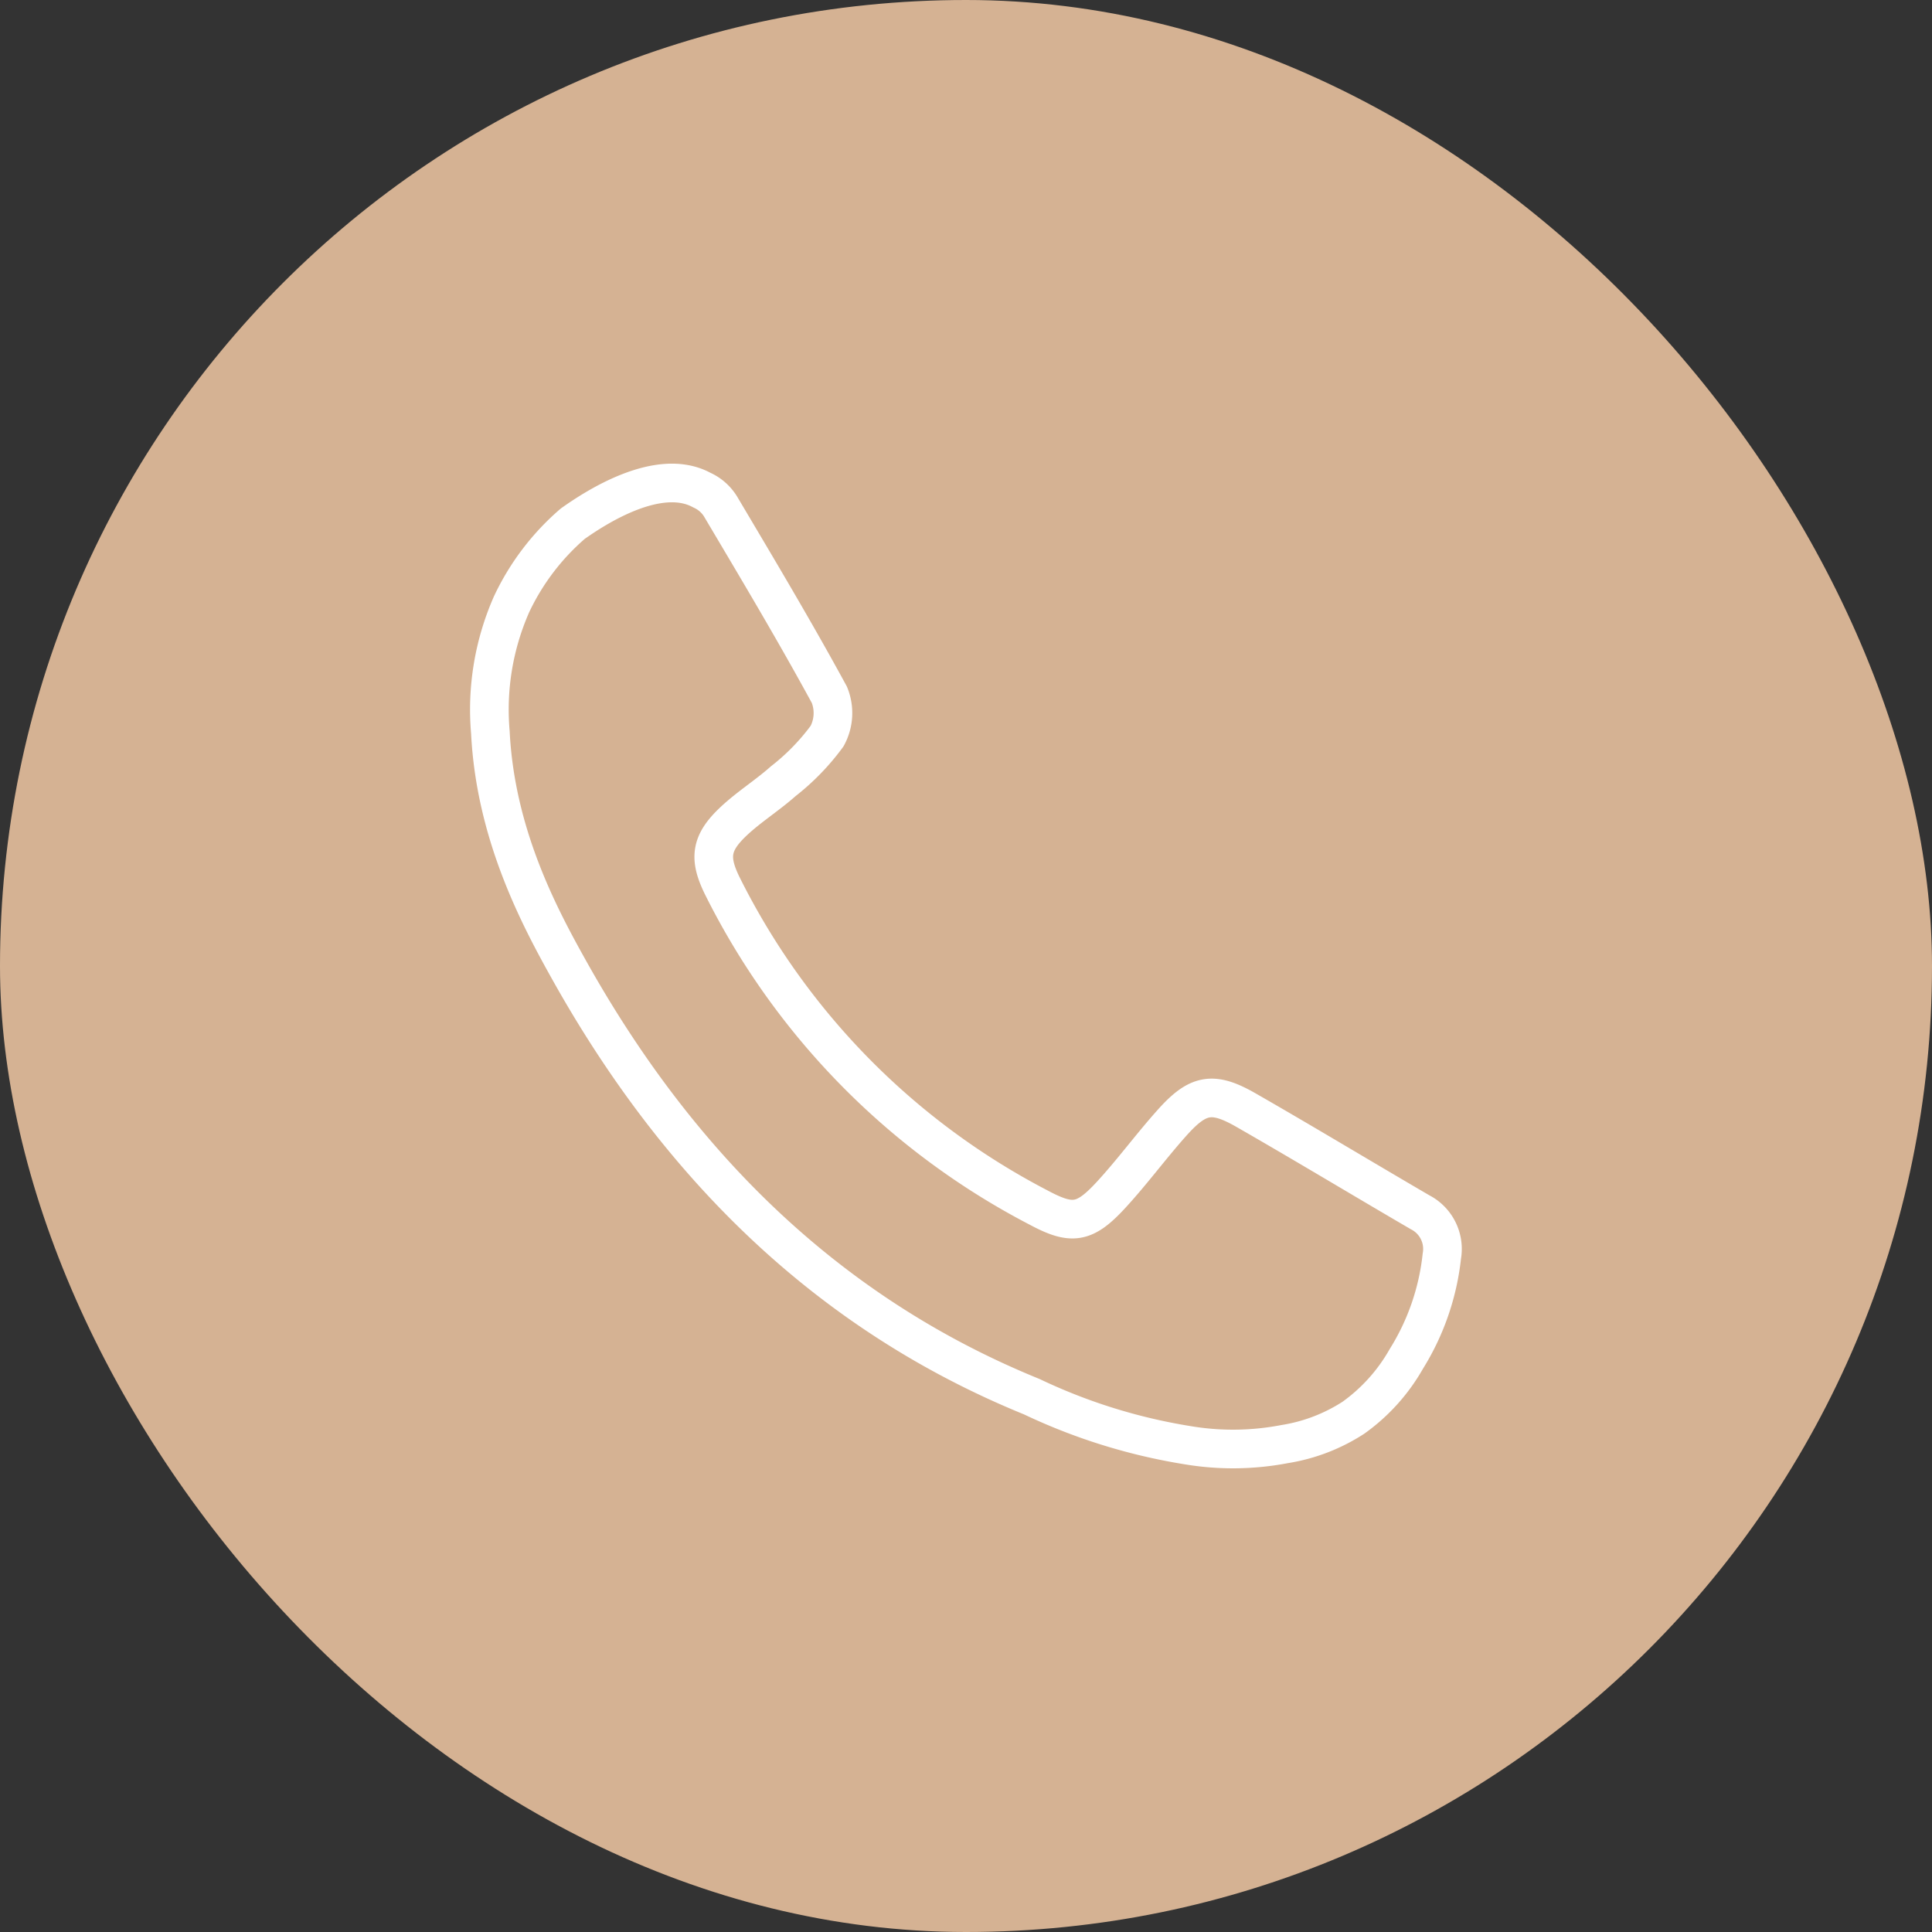 <svg xmlns="http://www.w3.org/2000/svg" width="100" height="100" viewBox="0 0 100 100">
  <rect x="0" y="0" width="100" height="100" fill="#333333" stroke="none"/>
  <g id="グループ_23471" data-name="グループ 23471" transform="translate(-280 -15900)">
    <rect id="長方形_10388" data-name="長方形 10388" width="100" height="100" rx="50" transform="translate(280 15900)" fill="#d5b293"/>
    <g id="グループ_22232" data-name="グループ 22232" transform="translate(304.357 15915.742)">
      <path id="パス_4970" data-name="パス 4970" d="M49.147,138.883c-3-1.749-5.977-3.547-8.992-5.276-1.735-1-2.5-.86-3.837.632-1.1,1.226-2.075,2.565-3.193,3.773-1.363,1.472-2.019,1.54-3.735.621A37.7,37.7,0,0,1,13.07,122.069c-.749-1.487-.671-2.28.549-3.428.8-.75,1.743-1.339,2.562-2.067a11.855,11.855,0,0,0,2.273-2.339,2.508,2.508,0,0,0,.117-2.138c-1.792-3.294-3.718-6.517-5.632-9.744a2.18,2.18,0,0,0-.965-.847c-2.251-1.228-5.534.92-6.688,1.739a12.567,12.567,0,0,0-3.161,4.161,13.514,13.514,0,0,0-1.1,6.64c.264,5.275,2.524,9.523,4.074,12.295,5.546,9.918,13.224,17.721,23.952,22.089a29.714,29.714,0,0,0,8.035,2.505,14.173,14.173,0,0,0,5.054-.054,9.179,9.179,0,0,0,3.554-1.363,9.475,9.475,0,0,0,2.737-3.04,12.584,12.584,0,0,0,1.841-5.323A2.135,2.135,0,0,0,49.147,138.883Z" transform="translate(0 -91.878)" fill="none" stroke="#fff" stroke-linecap="round" stroke-linejoin="round" stroke-width="2"/>
    </g>
  </g>
</svg>
